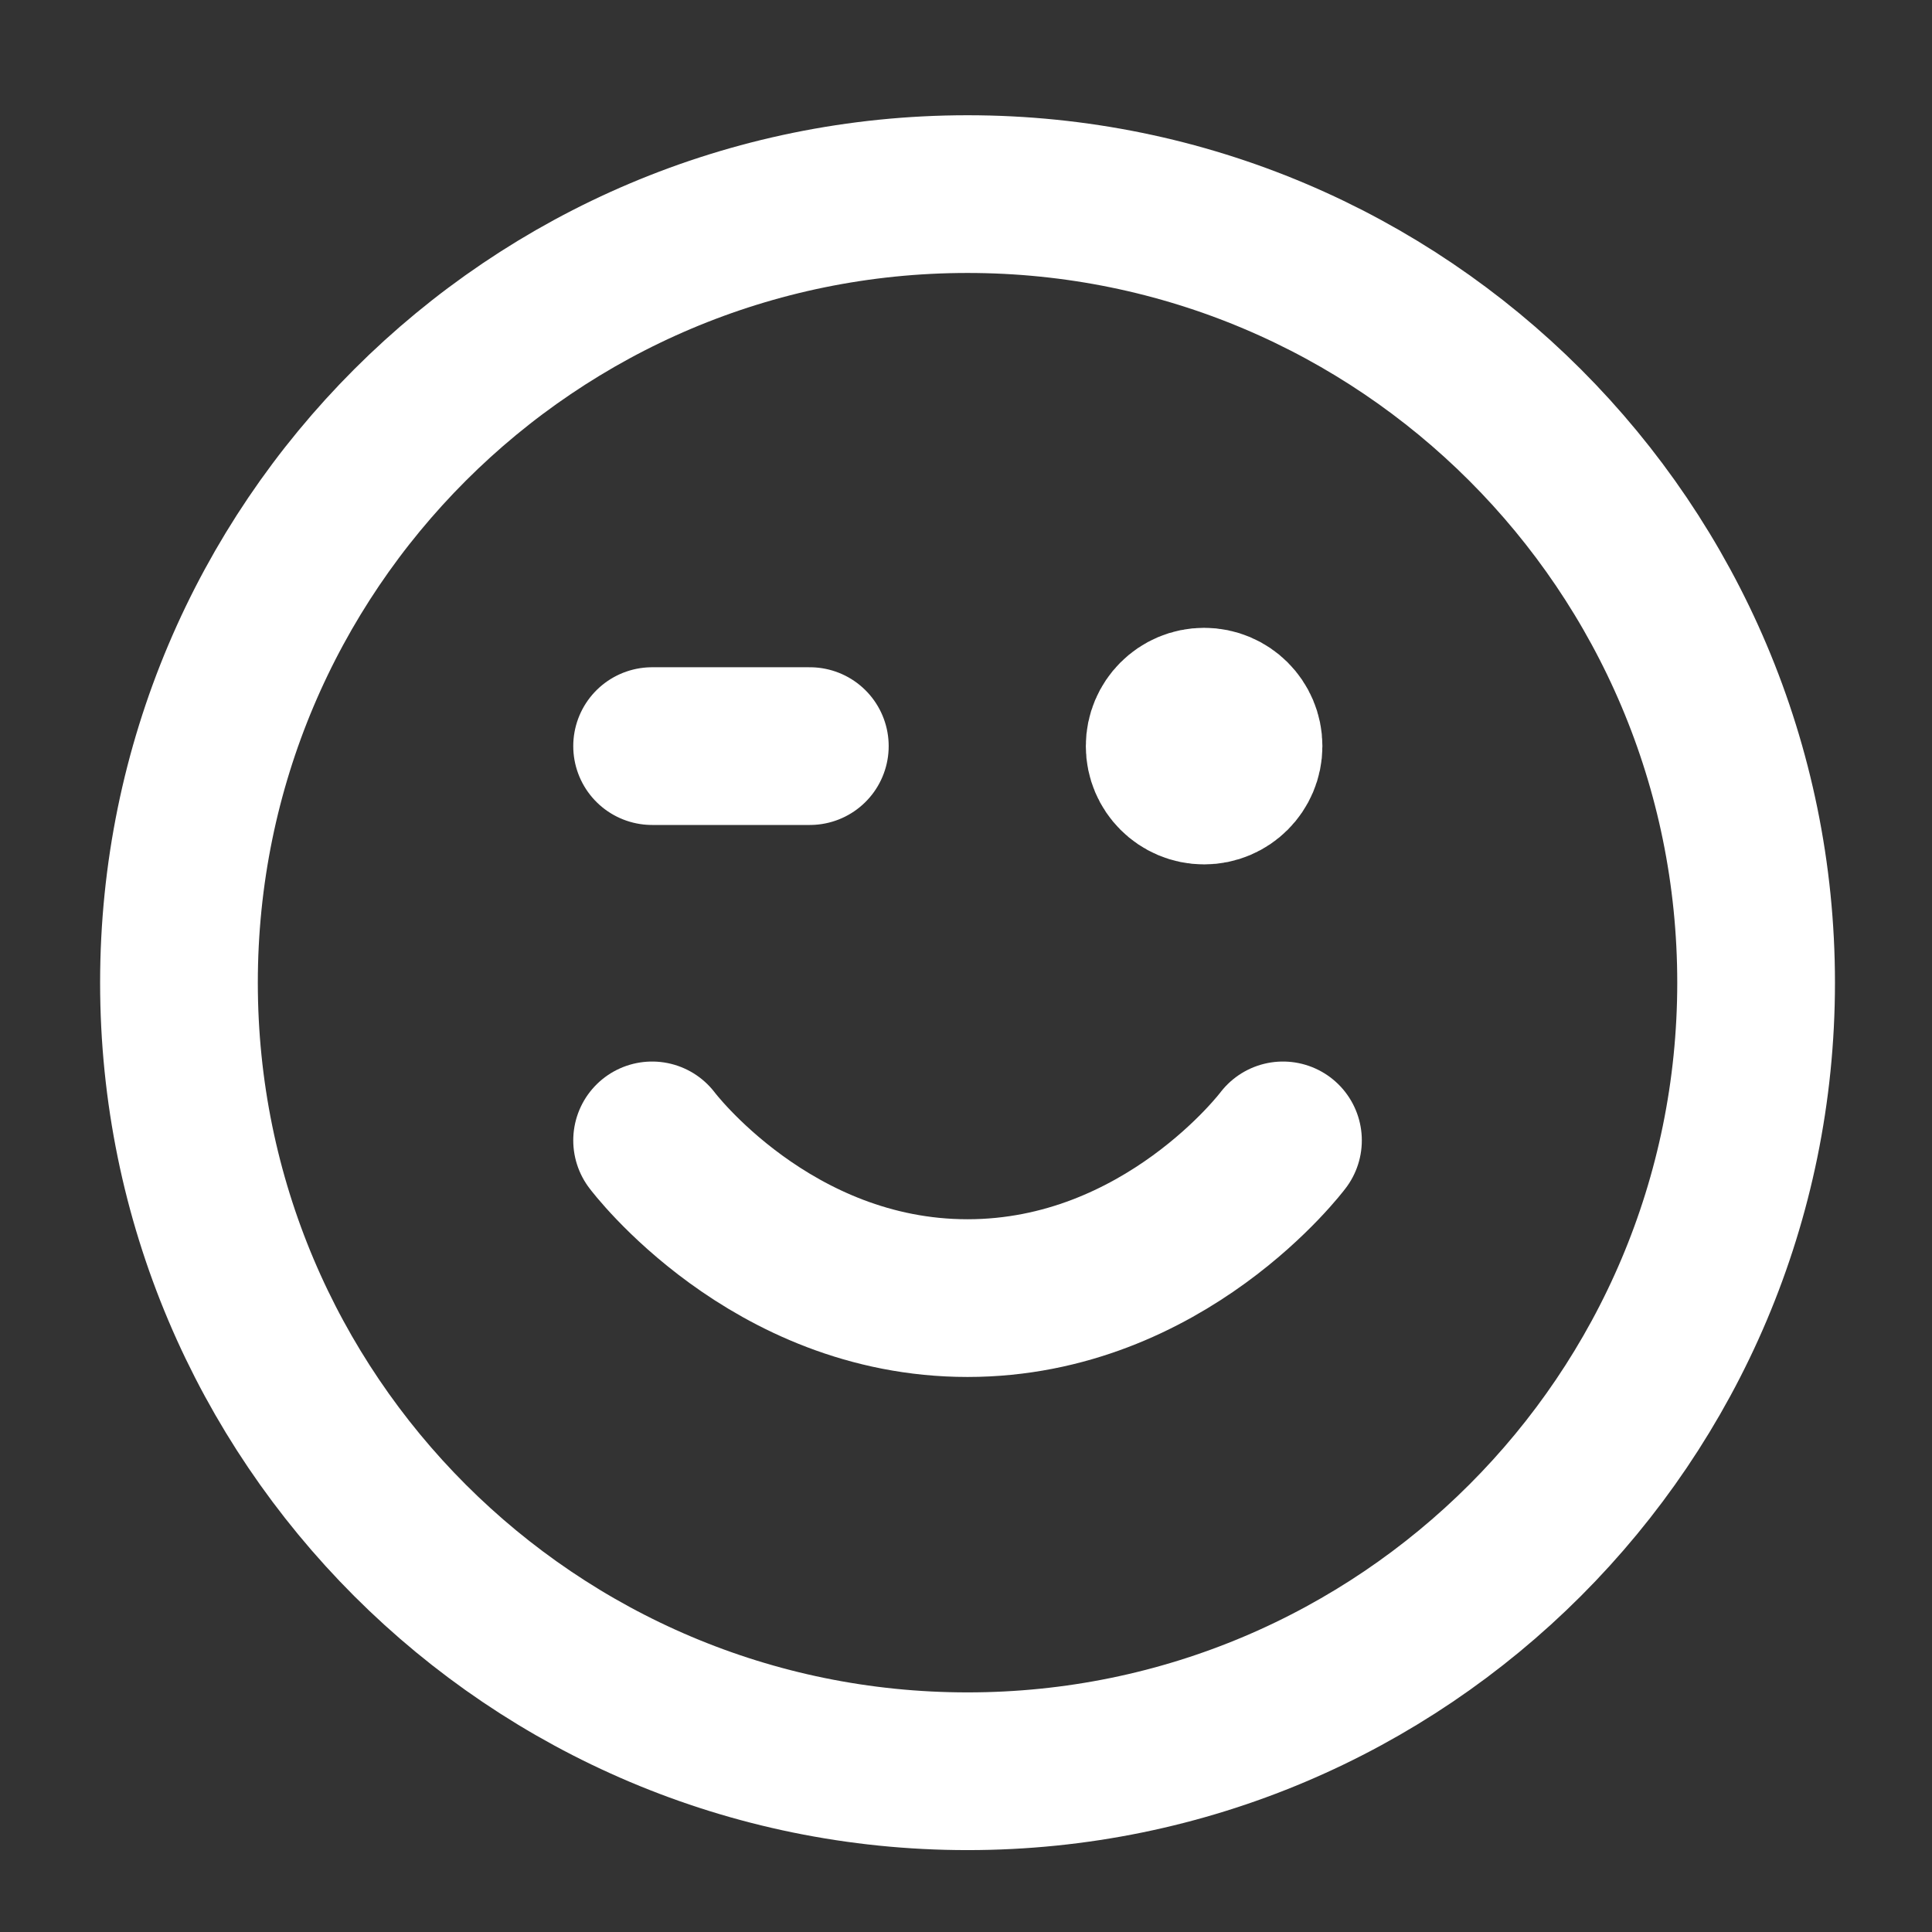 <svg width="49" height="49" viewBox="0 0 49 49" fill="none" xmlns="http://www.w3.org/2000/svg">
<rect x="0" y="0" width="49" height="49" fill="#333333" stroke="none"/>
<path d="M16.539 28.923C16.539 28.923 19.539 32.923 24.539 32.923C29.539 32.923 32.539 28.923 32.539 28.923M30.539 18.923H30.559M16.539 18.923H20.539M44.539 24.923C44.539 35.969 35.584 44.923 24.539 44.923C13.493 44.923 4.539 35.969 4.539 24.923C4.539 13.877 13.493 4.923 24.539 4.923C35.584 4.923 44.539 13.877 44.539 24.923ZM31.539 18.923C31.539 19.475 31.091 19.923 30.539 19.923C29.986 19.923 29.539 19.475 29.539 18.923C29.539 18.371 29.986 17.923 30.539 17.923C31.091 17.923 31.539 18.371 31.539 18.923Z" stroke="white" stroke-width="4" stroke-linecap="round" stroke-linejoin="round"/>
</svg>
